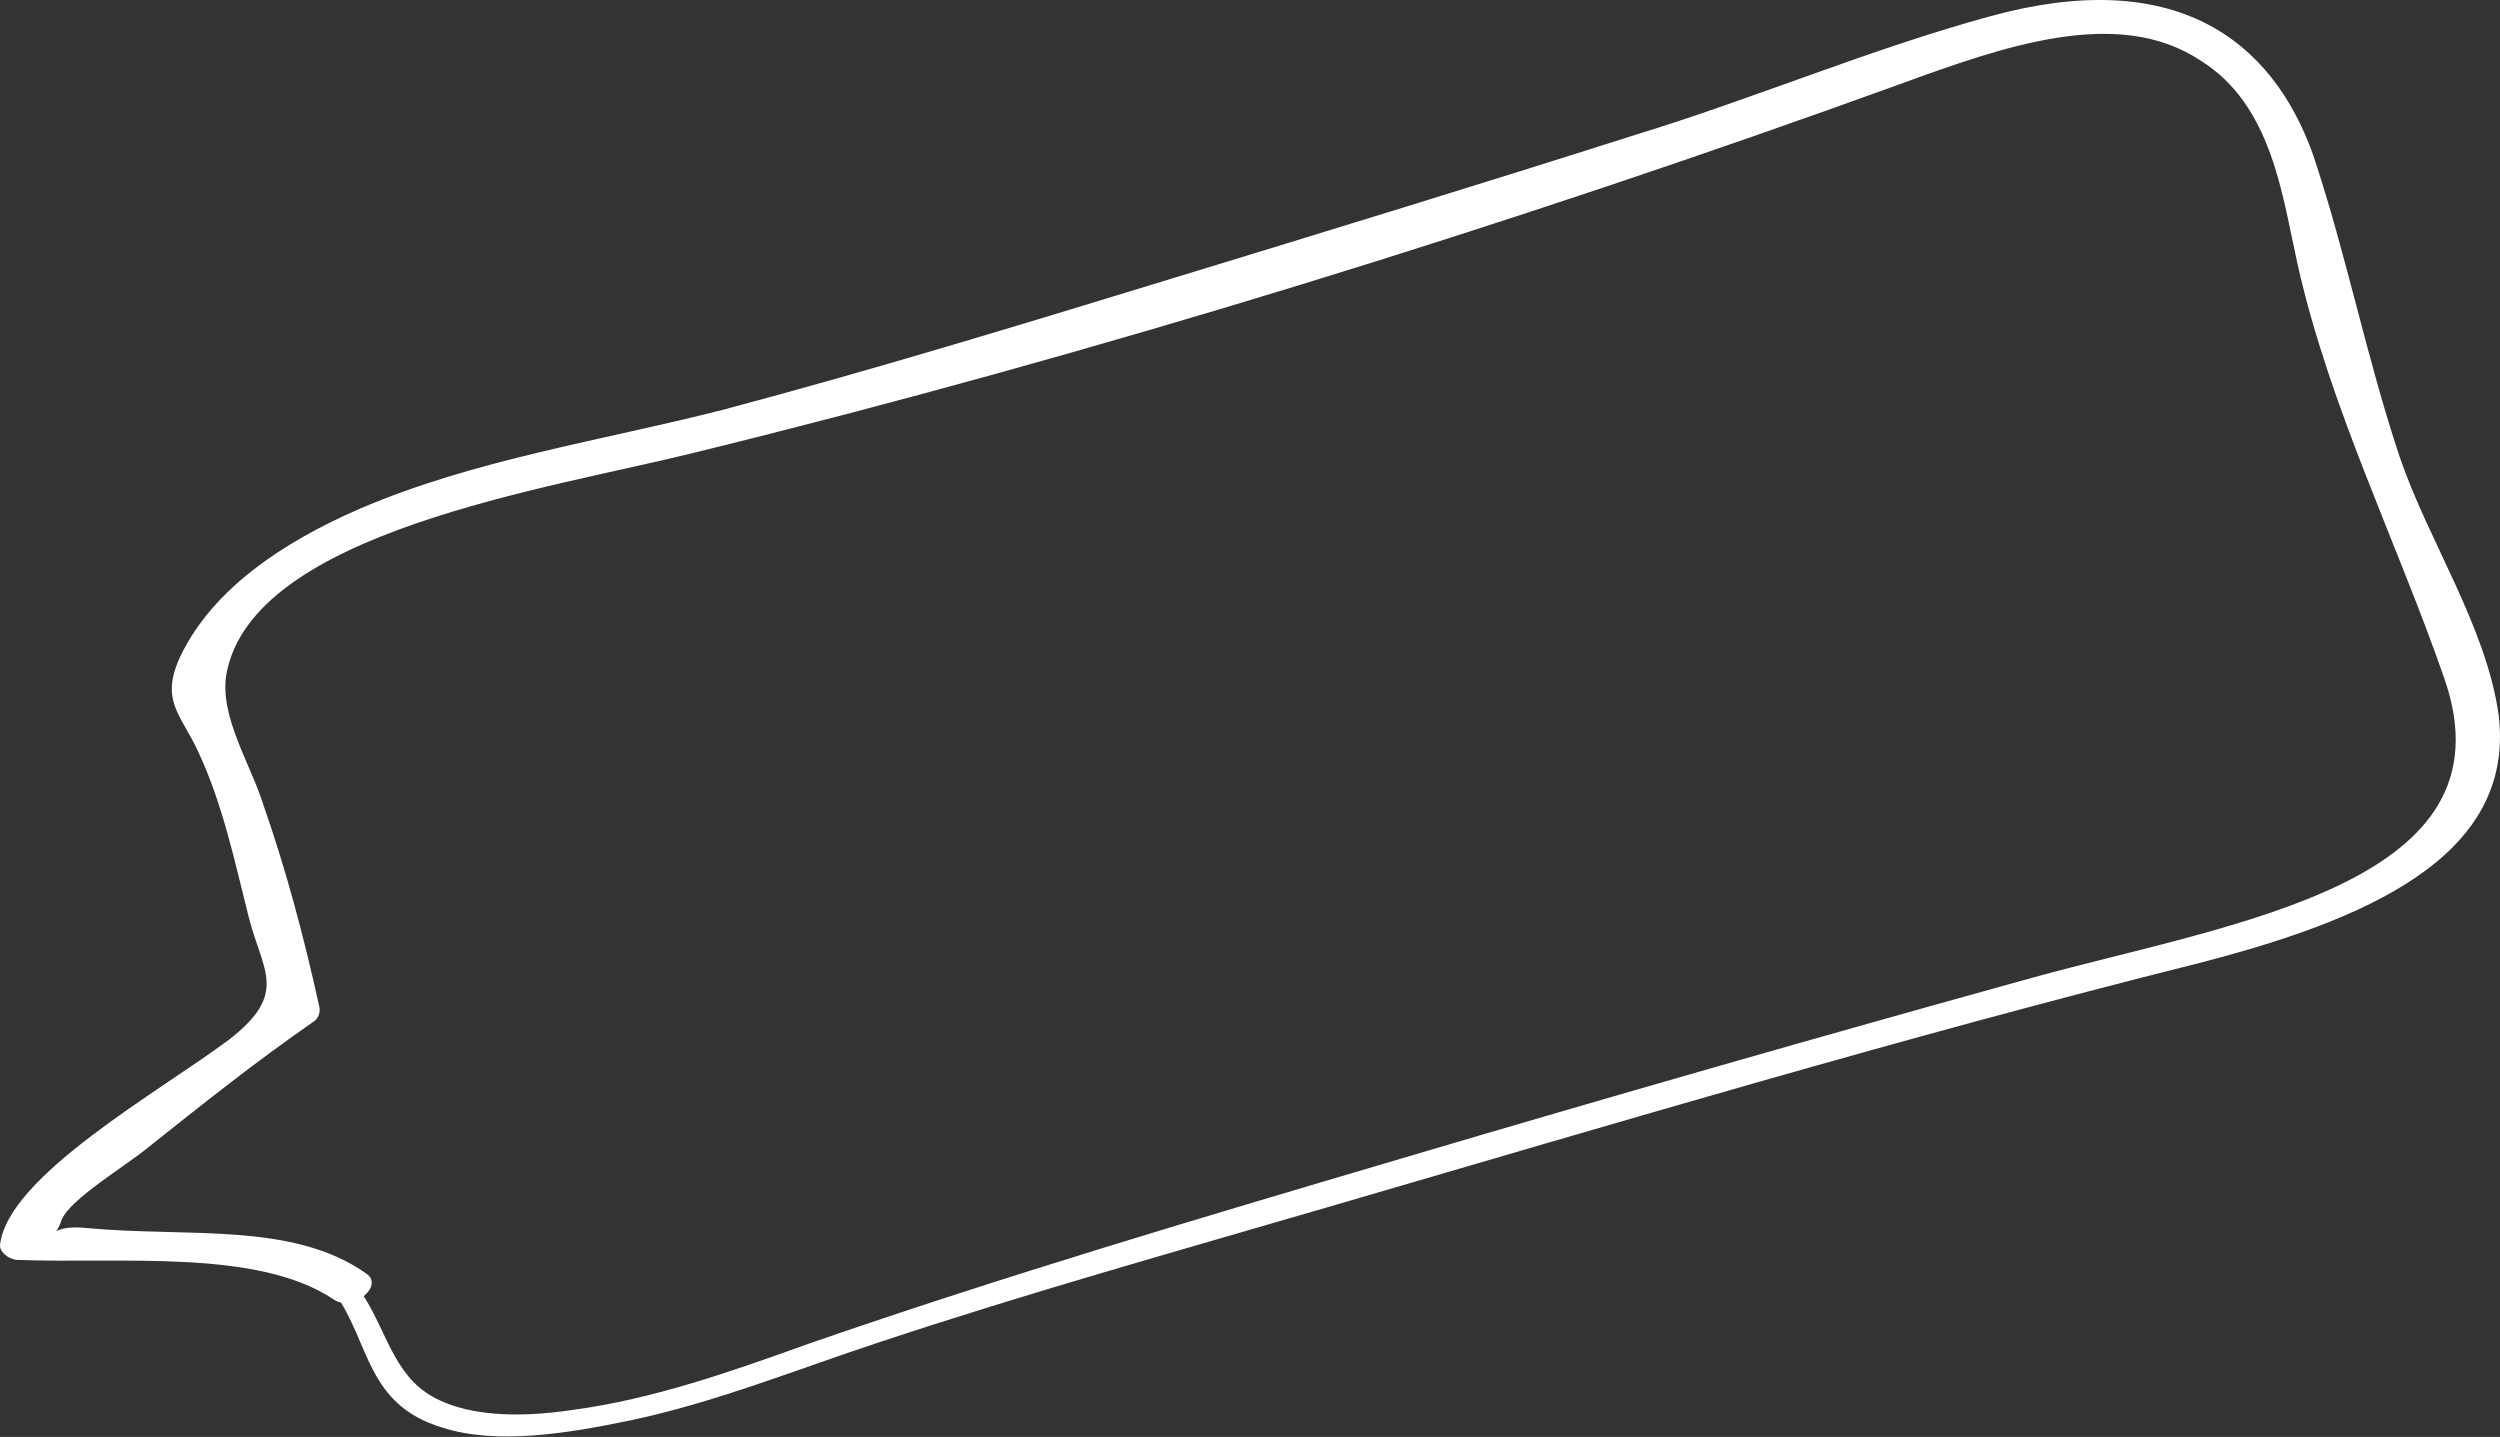 <?xml version="1.0" encoding="UTF-8"?> <svg xmlns="http://www.w3.org/2000/svg" width="983" height="565" viewBox="0 0 983 565" fill="none"><rect x="0" y="0" width="983" height="565" fill="#333333" stroke="none"/> <path d="M131.683 508.521C145.578 528.018 143.924 552.269 173.89 561.313C195.274 568.232 223.33 563.612 247.835 558.496C280.853 551.569 313.138 538.533 345.05 527.987C403.691 508.477 463.217 491.864 522.522 474.526C635.949 441.435 749.155 407.62 863.91 378.872C929.061 362.122 989.485 337.319 982.439 280.902C977.443 246.02 954.756 212.589 943.54 179.608C930.555 140.837 922.531 99.757 909.545 60.986C893.31 15.293 855.074 -13.385 782.888 6.307C735.801 19.119 689.668 38.762 643.023 53.021C582.088 72.44 520.931 91.135 459.774 109.83C401.727 127.575 342.643 145.637 283.932 161.21C236.623 173.297 186.729 180.634 141.633 199.961C110.606 213.403 83.423 232.002 70.961 257.974C62.726 275.529 71.158 280.867 77.878 295.434C87.626 316.199 92.413 339.272 97.793 360.581C103.174 381.89 113.749 390.53 89.896 408.902C63.155 428.949 3.093 462.348 0.03 489.404C-0.343 491.892 2.837 494.878 6.389 495.375C47.688 496.997 101.356 490.881 131.311 511.009C138.485 515.94 151.227 505.713 144.052 500.782C115.134 480.337 73.975 486.587 34.306 482.884C19.061 481.212 21.273 488.451 24.243 479.628C27.435 471.529 49.505 458.45 58.543 450.938C79.507 434.24 100.471 417.542 122.915 401.975C125.803 400.3 125.954 397.088 125.512 395.64C119.619 368.947 112.69 342.572 103.687 316.83C98.819 300.905 86.183 281.814 89.013 265.119C99.064 209.016 216.323 192.167 273.182 177.951C430.284 139.424 593.839 88.635 746.888 33.142C787.687 18.296 832.631 2.182 865.323 23.848C893.356 41.398 897.316 76.597 903.43 104.013C916.101 160.294 942.247 212.455 961.137 266.834C989.252 347.679 878.212 362.628 798.77 384.538C716.218 407.399 633.888 430.984 550.742 455.61C472.779 478.651 394.816 501.692 317.96 528.353C288.342 538.99 256.652 550.26 225.043 554.383C204.463 557.508 181.74 557.33 167.392 547.47C153.043 537.609 150.4 517.838 139.755 505.262C135.539 502.594 129.762 505.942 131.683 508.521Z" fill="white"></path> </svg> 